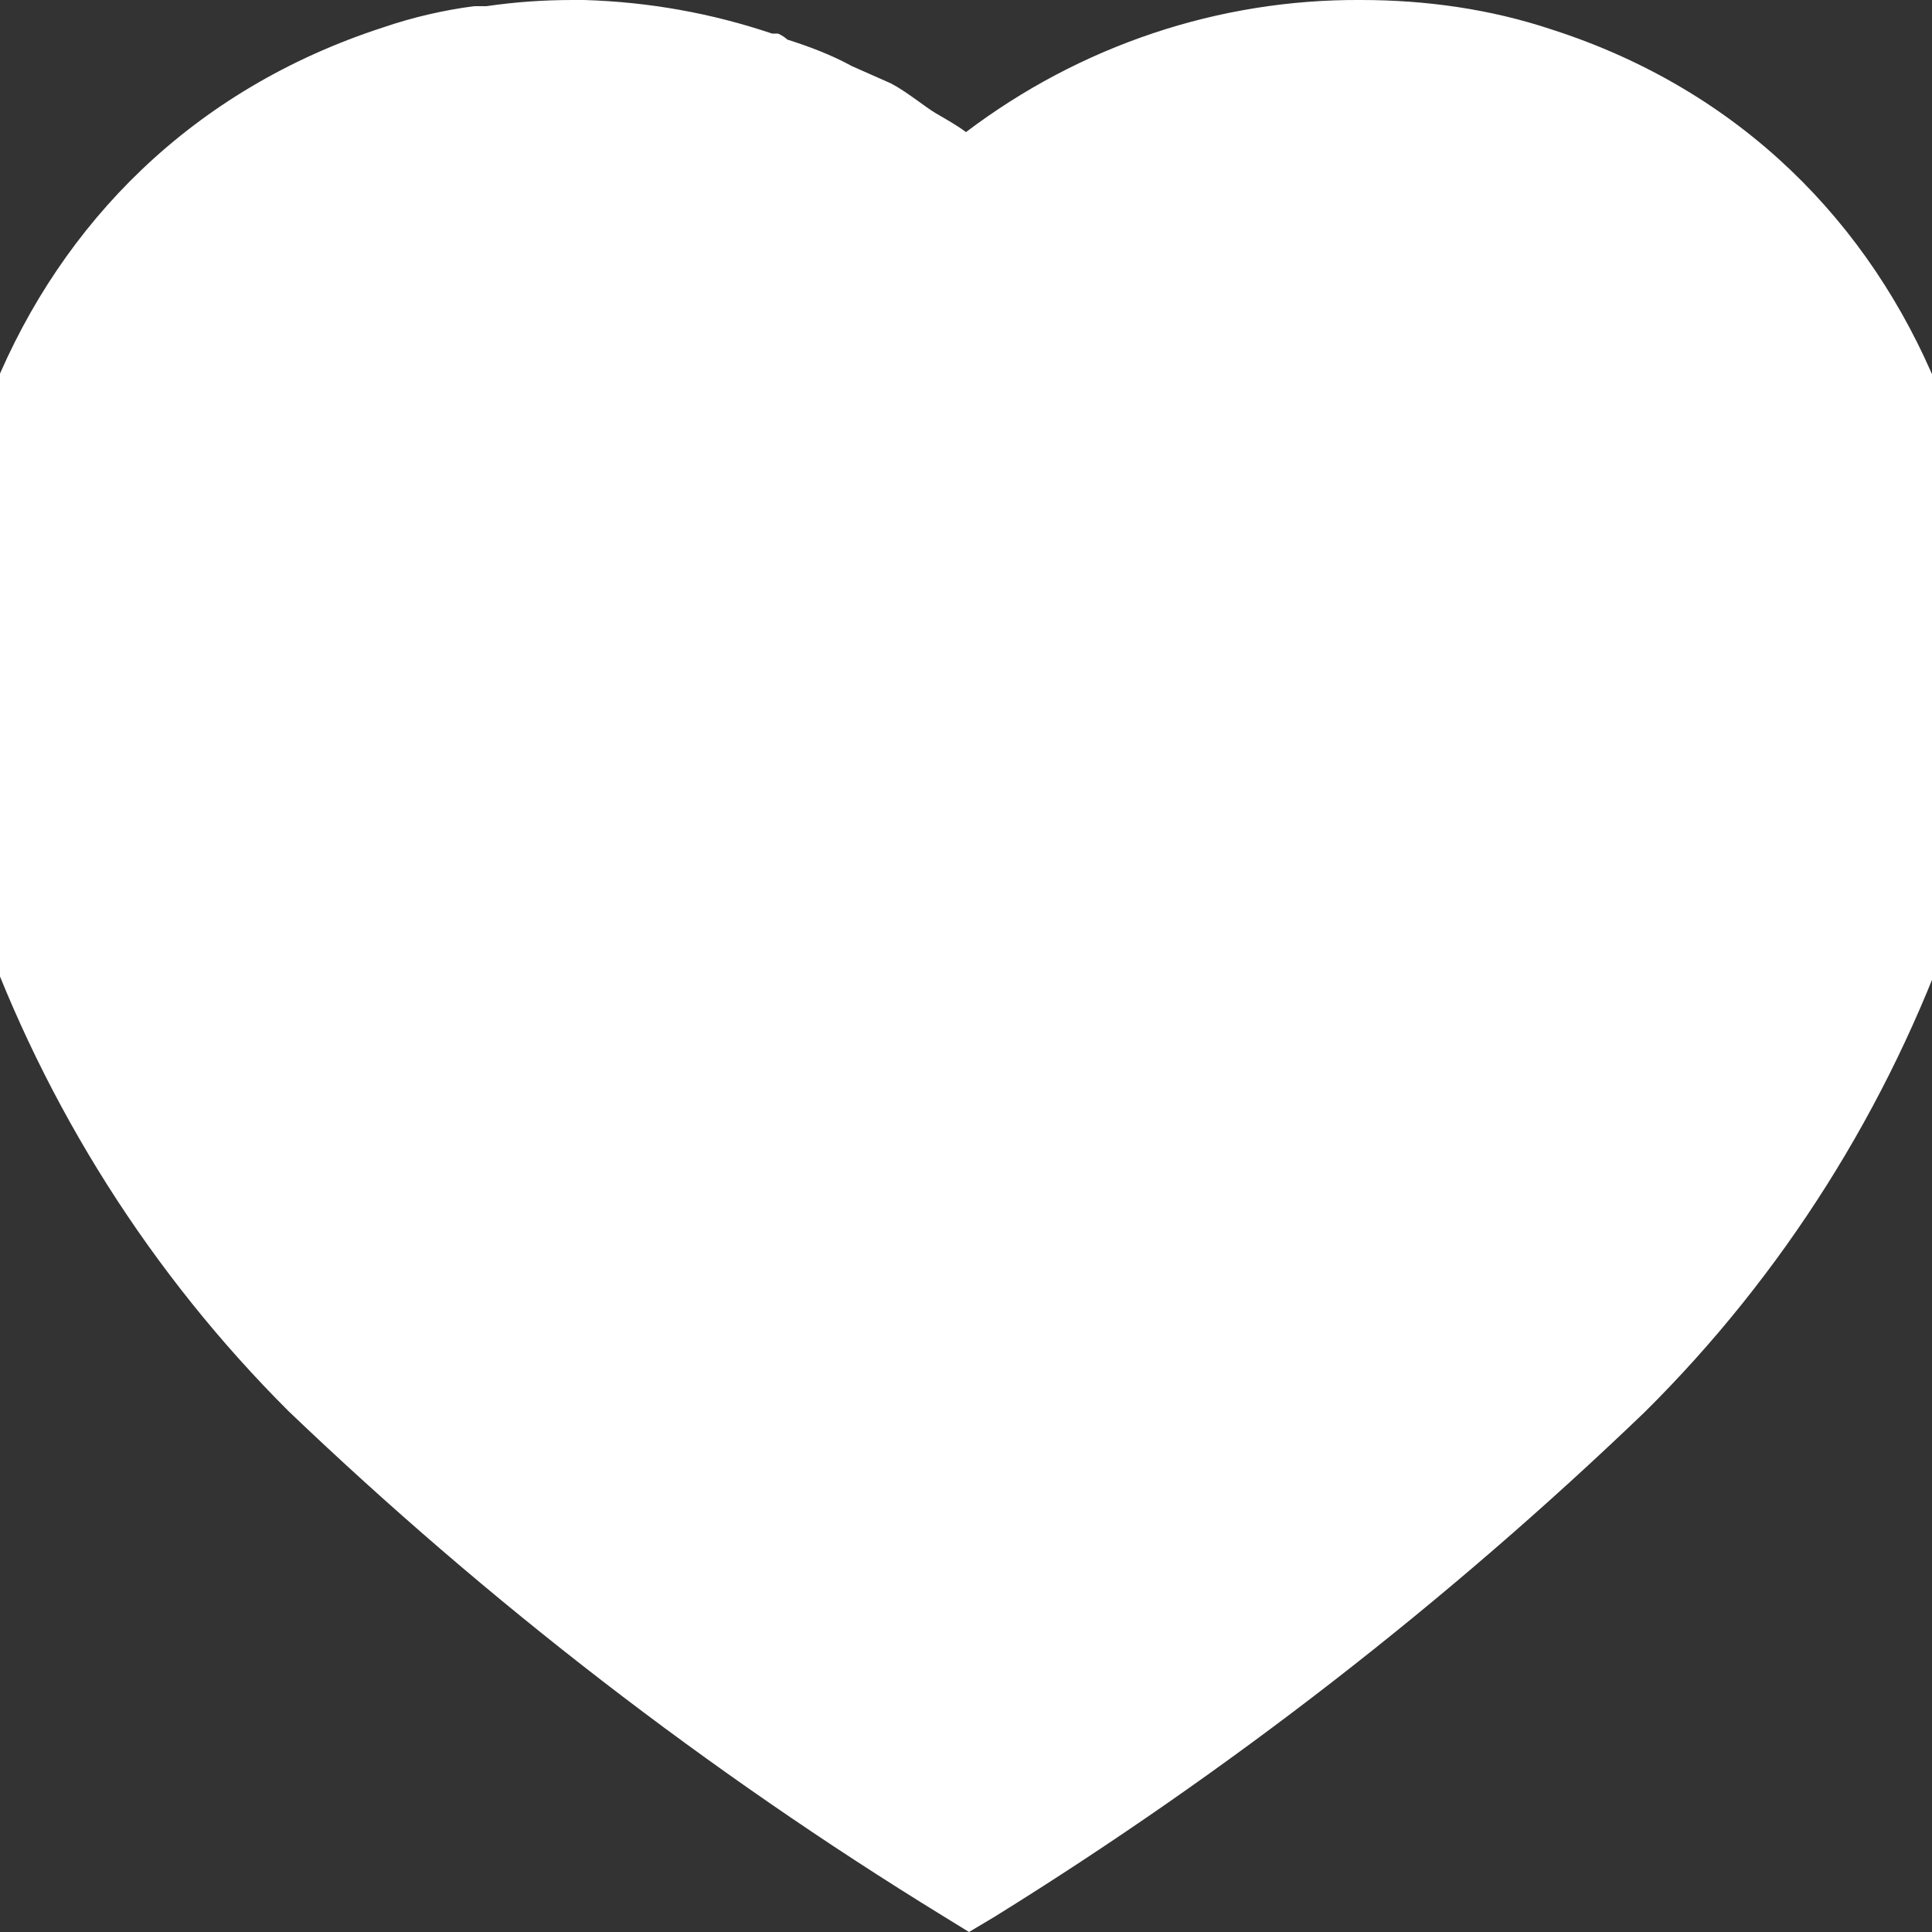 <?xml version="1.0" encoding="UTF-8"?>
<svg width="16px" height="16px" viewBox="0 0 16 16" version="1.1" xmlns="http://www.w3.org/2000/svg" xmlns:xlink="http://www.w3.org/1999/xlink">
    <rect x="0" y="0" width="16" height="16" fill="#333333" stroke="none"/>
    <title>icon/heart</title>
    <g id="icon/heart" stroke="none" stroke-width="1" fill="none" fill-rule="evenodd">
        <g id="Heart" transform="translate(-1, 0)" fill="#FFFFFF" fill-rule="nonzero">
            <path d="M5.838,0 C6.373,0.016 6.892,0.109 7.394,0.278 L7.444,0.278 C7.478,0.294 7.504,0.312 7.521,0.328 C7.709,0.388 7.886,0.455 8.056,0.548 L8.379,0.691 C8.507,0.758 8.66,0.884 8.745,0.935 C8.83,0.985 8.923,1.036 9,1.094 C9.944,0.379 11.091,-0.008 12.272,0 C12.809,0 13.344,0.075 13.853,0.245 C16.991,1.255 18.121,4.666 17.177,7.647 C16.641,9.17 15.766,10.56 14.619,11.696 C12.978,13.271 11.177,14.669 9.238,15.873 L9.025,16 L8.804,15.864 C6.859,14.669 5.047,13.271 3.391,11.688 C2.252,10.552 1.376,9.17 0.832,7.647 C-0.129,4.666 1.002,1.255 4.173,0.227 C4.419,0.143 4.673,0.084 4.928,0.051 L5.03,0.051 C5.269,0.016 5.506,0 5.744,0 L5.838,0 Z" id="Shape"></path>
        </g>
    </g>
</svg>